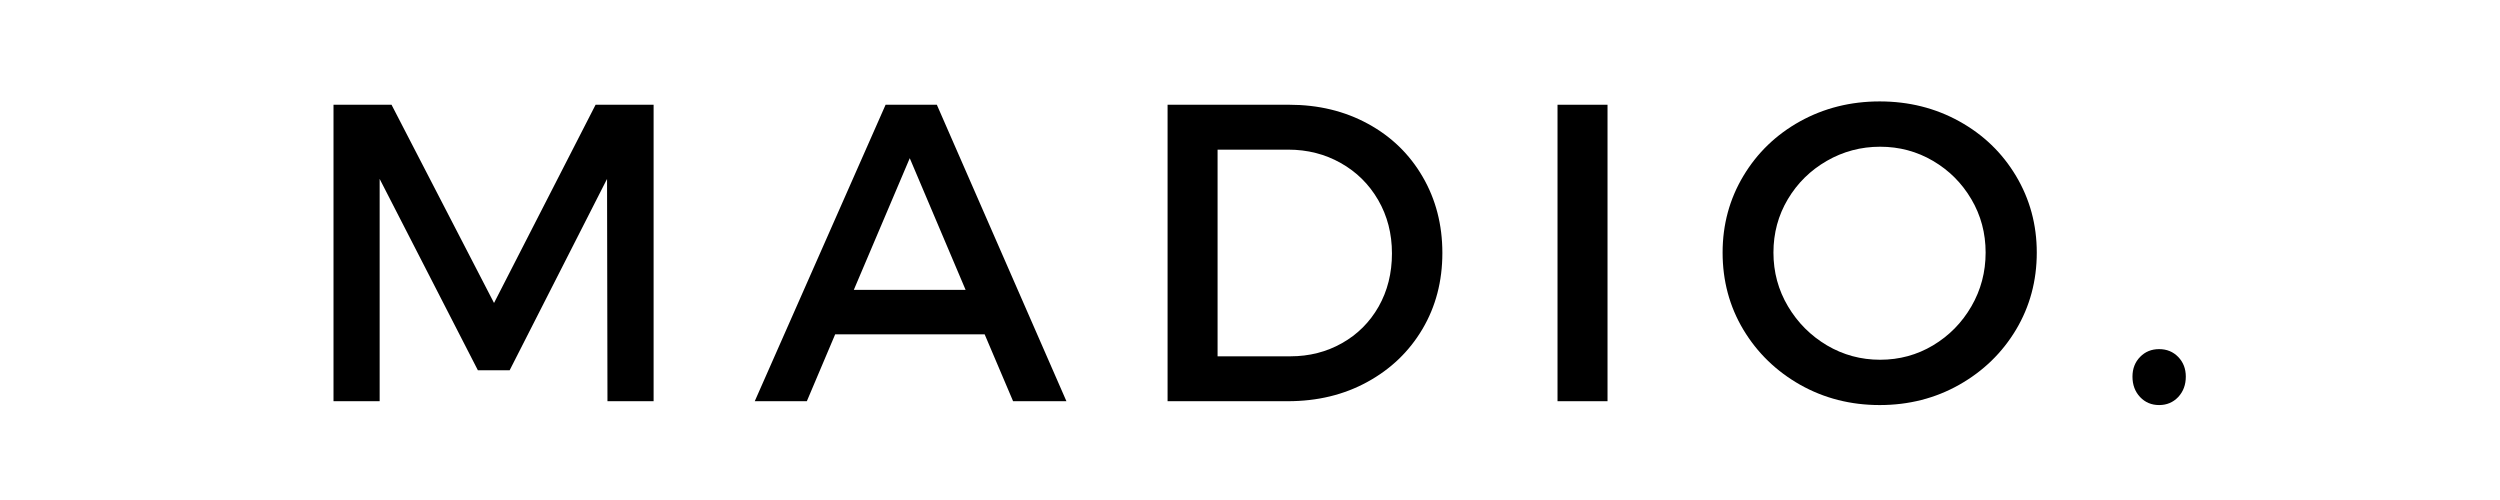<svg version="1.0" preserveAspectRatio="xMidYMid meet" height="100" viewBox="0 0 375 75" zoomAndPan="magnify" width="500" xmlns:xlink="http://www.w3.org/1999/xlink" xmlns="http://www.w3.org/2000/svg"><defs><g></g></defs><g fill-opacity="1" fill="#000000"><g transform="translate(44.182, 60.181)"><g><path d="M 5.844 0 L 5.844 -44.469 L 14.547 -44.469 L 29.922 -14.734 L 45.156 -44.469 L 53.859 -44.469 L 53.859 0 L 46.938 0 L 46.875 -33.344 L 32.266 -4.641 L 27.5 -4.641 L 12.766 -33.344 L 12.766 0 Z M 5.844 0"></path></g></g></g><g fill-opacity="1" fill="#000000"><g transform="translate(113.151, 60.181)"><g><path d="M 46.812 0 L 38.812 0 L 34.547 -10.031 L 12.125 -10.031 L 7.875 0 L 0.062 0 L 19.688 -44.469 L 27.375 -44.469 Z M 23.312 -36.453 L 14.922 -16.703 L 31.688 -16.703 Z M 23.312 -36.453"></path></g></g></g><g fill-opacity="1" fill="#000000"><g transform="translate(169.293, 60.181)"><g><path d="M 24.078 -44.469 C 28.473 -44.469 32.414 -43.516 35.906 -41.609 C 39.406 -39.703 42.141 -37.051 44.109 -33.656 C 46.078 -30.27 47.062 -26.461 47.062 -22.234 C 47.062 -17.992 46.066 -14.191 44.078 -10.828 C 42.086 -7.461 39.332 -4.816 35.812 -2.891 C 32.301 -0.961 28.32 0 23.875 0 L 5.844 0 L 5.844 -44.469 Z M 24.266 -6.734 C 27.098 -6.734 29.676 -7.391 32 -8.703 C 34.332 -10.016 36.164 -11.844 37.5 -14.188 C 38.832 -16.539 39.5 -19.203 39.5 -22.172 C 39.5 -25.129 38.812 -27.797 37.438 -30.172 C 36.062 -32.547 34.188 -34.398 31.812 -35.734 C 29.445 -37.066 26.828 -37.734 23.953 -37.734 L 13.344 -37.734 L 13.344 -6.734 Z M 24.266 -6.734"></path></g></g></g><g fill-opacity="1" fill="#000000"><g transform="translate(227.784, 60.181)"><g><path d="M 5.844 0 L 5.844 -44.469 L 13.344 -44.469 L 13.344 0 Z M 5.844 0"></path></g></g></g><g fill-opacity="1" fill="#000000"><g transform="translate(256.235, 60.181)"><g><path d="M 25.719 -44.969 C 30.082 -44.969 34.062 -43.973 37.656 -41.984 C 41.258 -39.992 44.098 -37.258 46.172 -33.781 C 48.242 -30.312 49.281 -26.484 49.281 -22.297 C 49.281 -18.055 48.242 -14.203 46.172 -10.734 C 44.098 -7.266 41.258 -4.508 37.656 -2.469 C 34.062 -0.438 30.082 0.578 25.719 0.578 C 21.363 0.578 17.383 -0.438 13.781 -2.469 C 10.188 -4.508 7.348 -7.266 5.266 -10.734 C 3.191 -14.203 2.156 -18.055 2.156 -22.297 C 2.156 -26.484 3.191 -30.312 5.266 -33.781 C 7.348 -37.258 10.188 -39.992 13.781 -41.984 C 17.383 -43.973 21.363 -44.969 25.719 -44.969 Z M 25.781 -38.172 C 22.906 -38.172 20.238 -37.461 17.781 -36.047 C 15.32 -34.629 13.375 -32.711 11.938 -30.297 C 10.5 -27.879 9.781 -25.211 9.781 -22.297 C 9.781 -19.367 10.508 -16.676 11.969 -14.219 C 13.426 -11.77 15.375 -9.82 17.812 -8.375 C 20.25 -6.938 22.906 -6.219 25.781 -6.219 C 28.664 -6.219 31.312 -6.938 33.719 -8.375 C 36.133 -9.82 38.051 -11.77 39.469 -14.219 C 40.895 -16.676 41.609 -19.367 41.609 -22.297 C 41.609 -25.211 40.895 -27.879 39.469 -30.297 C 38.051 -32.711 36.133 -34.629 33.719 -36.047 C 31.312 -37.461 28.664 -38.172 25.781 -38.172 Z M 25.781 -38.172"></path></g></g></g><g fill-opacity="1" fill="#000000"><g transform="translate(316.949, 60.181)"><g><path d="M 6.922 -7.812 C 8.066 -7.812 9.02 -7.422 9.781 -6.641 C 10.539 -5.859 10.922 -4.875 10.922 -3.688 C 10.922 -2.457 10.539 -1.438 9.781 -0.625 C 9.02 0.176 8.066 0.578 6.922 0.578 C 5.773 0.578 4.82 0.176 4.062 -0.625 C 3.301 -1.438 2.922 -2.457 2.922 -3.688 C 2.922 -4.875 3.301 -5.859 4.062 -6.641 C 4.82 -7.422 5.773 -7.812 6.922 -7.812 Z M 6.922 -7.812"></path></g></g></g></svg>